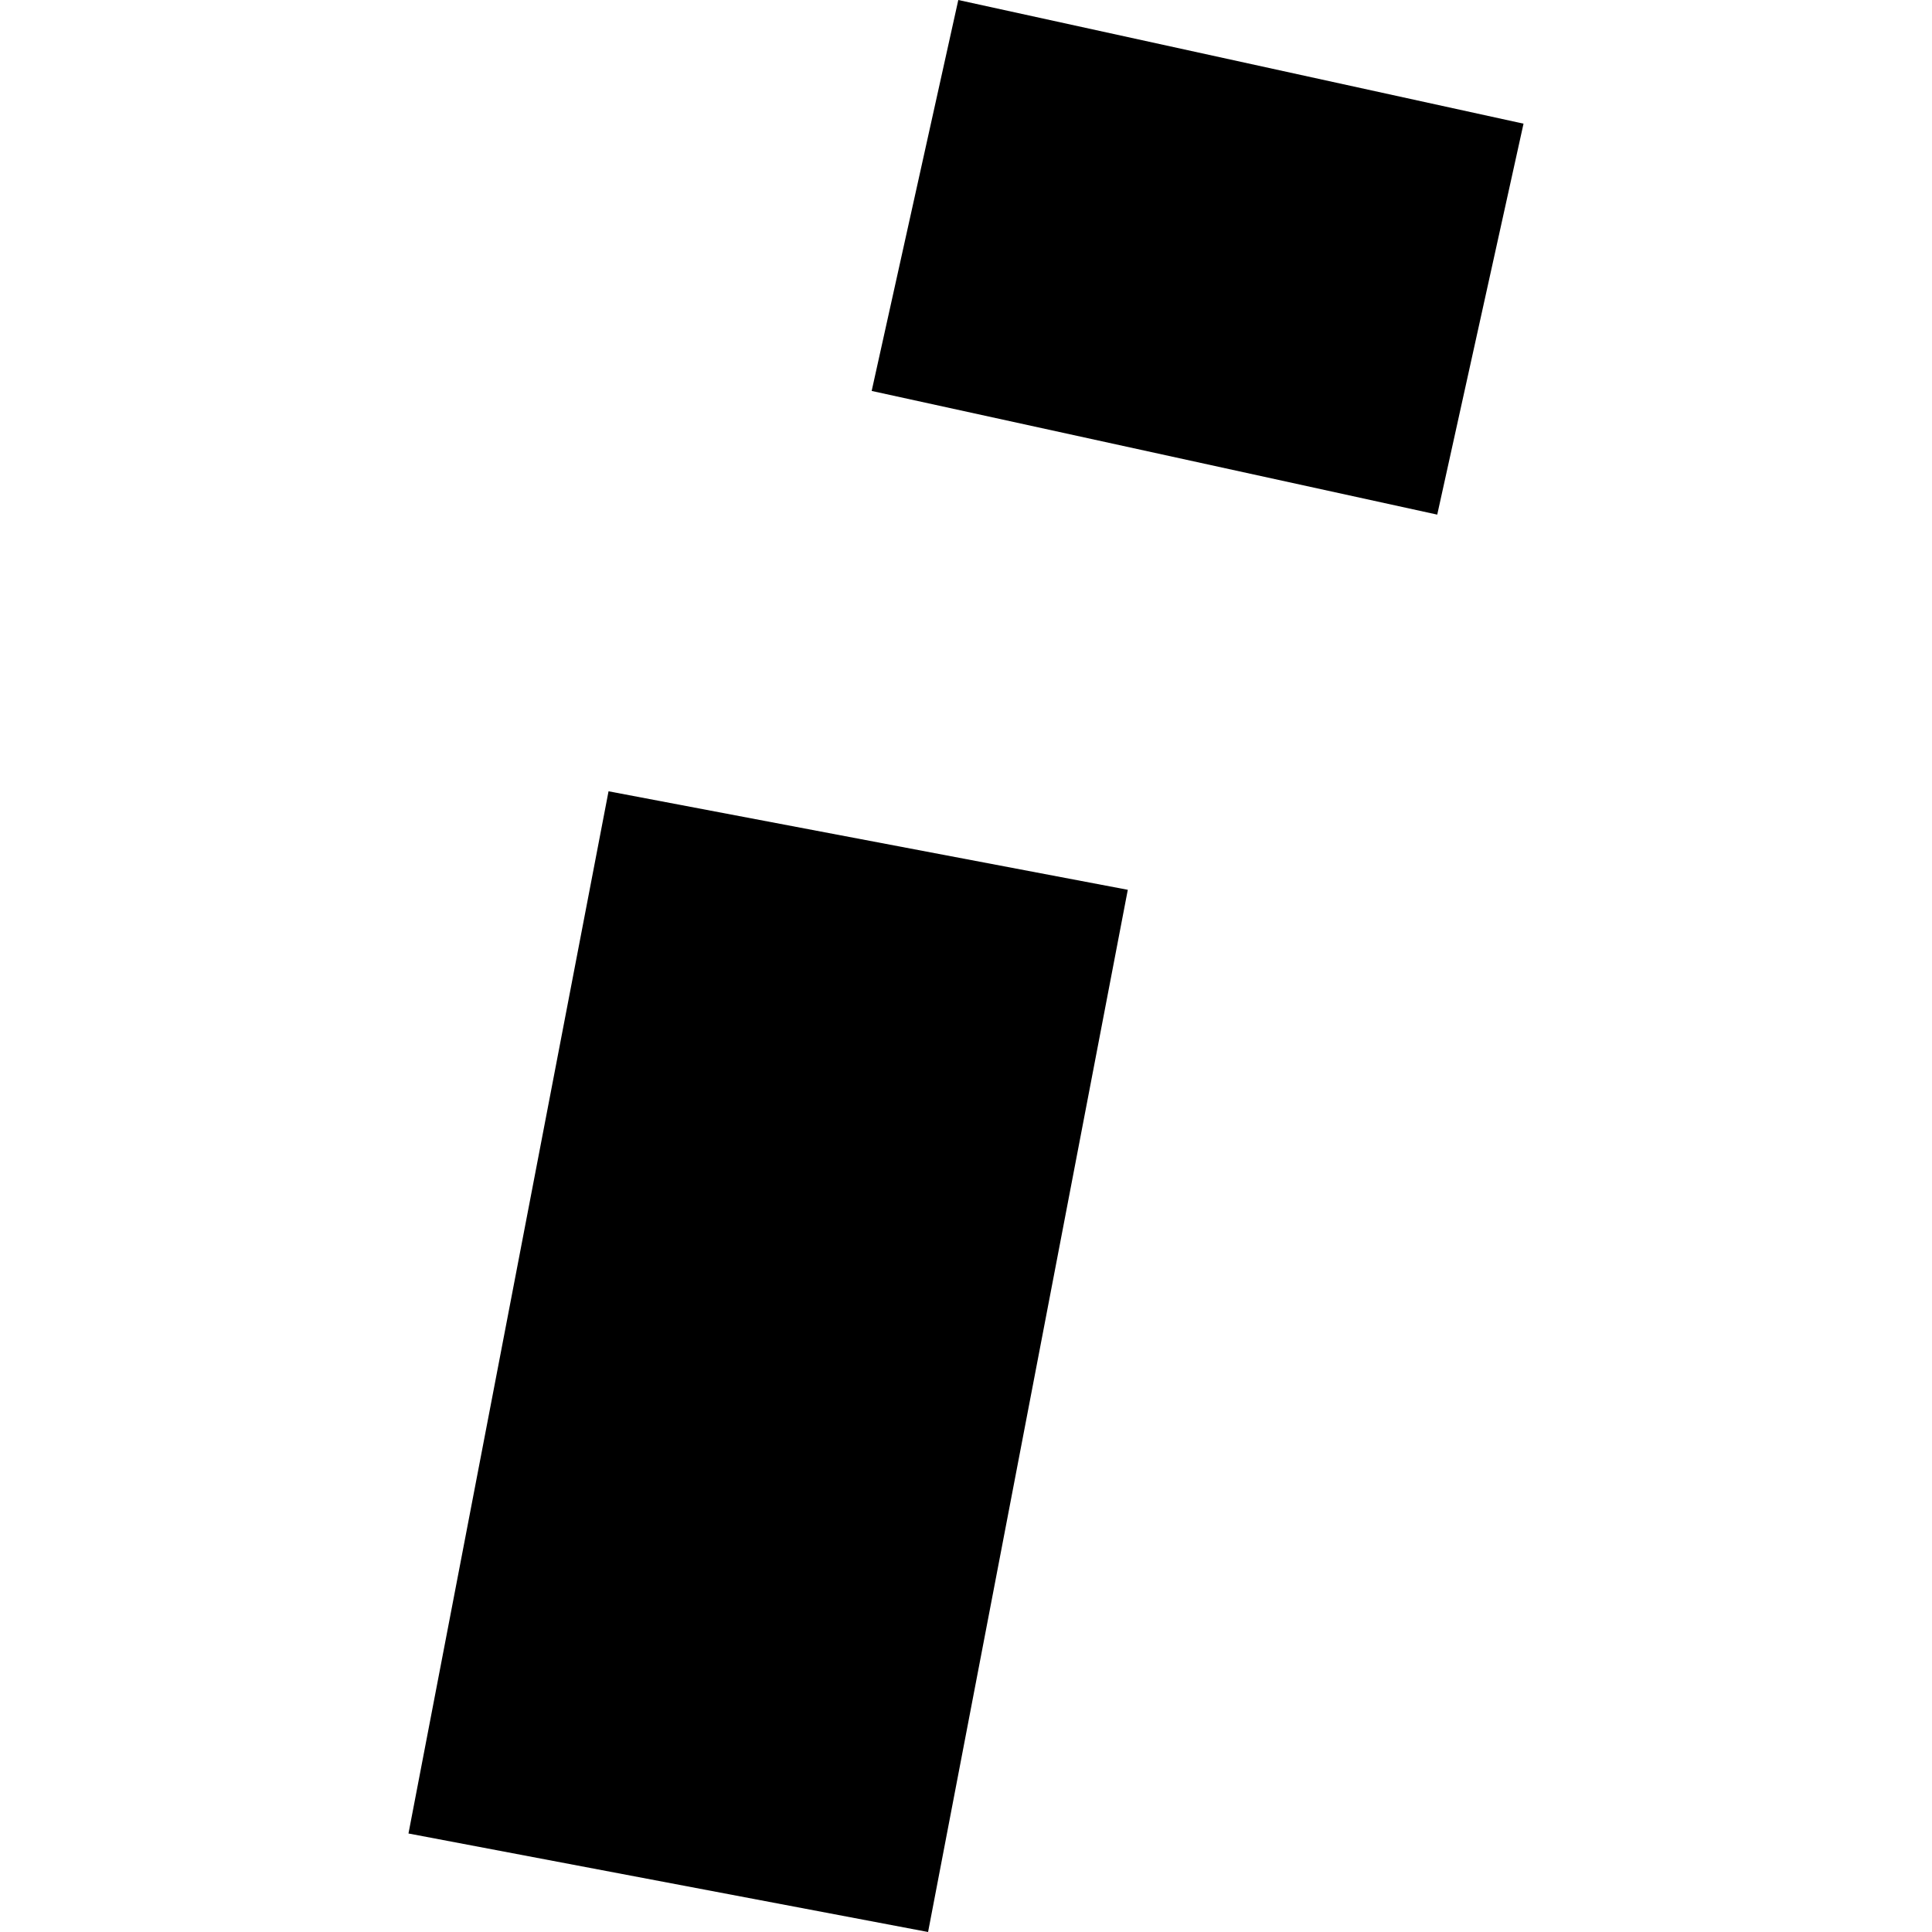 <?xml version="1.0" encoding="utf-8" standalone="no"?>
<!DOCTYPE svg PUBLIC "-//W3C//DTD SVG 1.1//EN"
  "http://www.w3.org/Graphics/SVG/1.1/DTD/svg11.dtd">
<!-- Created with matplotlib (https://matplotlib.org/) -->
<svg height="288pt" version="1.1" viewBox="0 0 288 288" width="288pt" xmlns="http://www.w3.org/2000/svg" xmlns:xlink="http://www.w3.org/1999/xlink">
 <defs>
  <style type="text/css">
*{stroke-linecap:butt;stroke-linejoin:round;}
  </style>
 </defs>
 <g id="figure_1">
  <g id="patch_1">
   <path d="M 0 288 
L 288 288 
L 288 0 
L 0 0 
z
" style="fill:none;opacity:0;"/>
  </g>
  <g id="axes_1">
   <g id="PatchCollection_1">
    <path clip-path="url(#p383f34a094)" d="M 90.714 117.956 
L 168.119 132.64 
L 138.347 288 
L 60.891 273.315 
L 90.714 117.956 
"/>
    <path clip-path="url(#p383f34a094)" d="M 142.852 0 
L 227.109 18.435 
L 214.247 76.713 
L 129.938 58.277 
L 142.852 0 
"/>
   </g>
  </g>
 </g>
 <defs>
  <clipPath id="p383f34a094">
   <rect height="288" width="166.218" x="60.891" y="0"/>
  </clipPath>
 </defs>
</svg>
